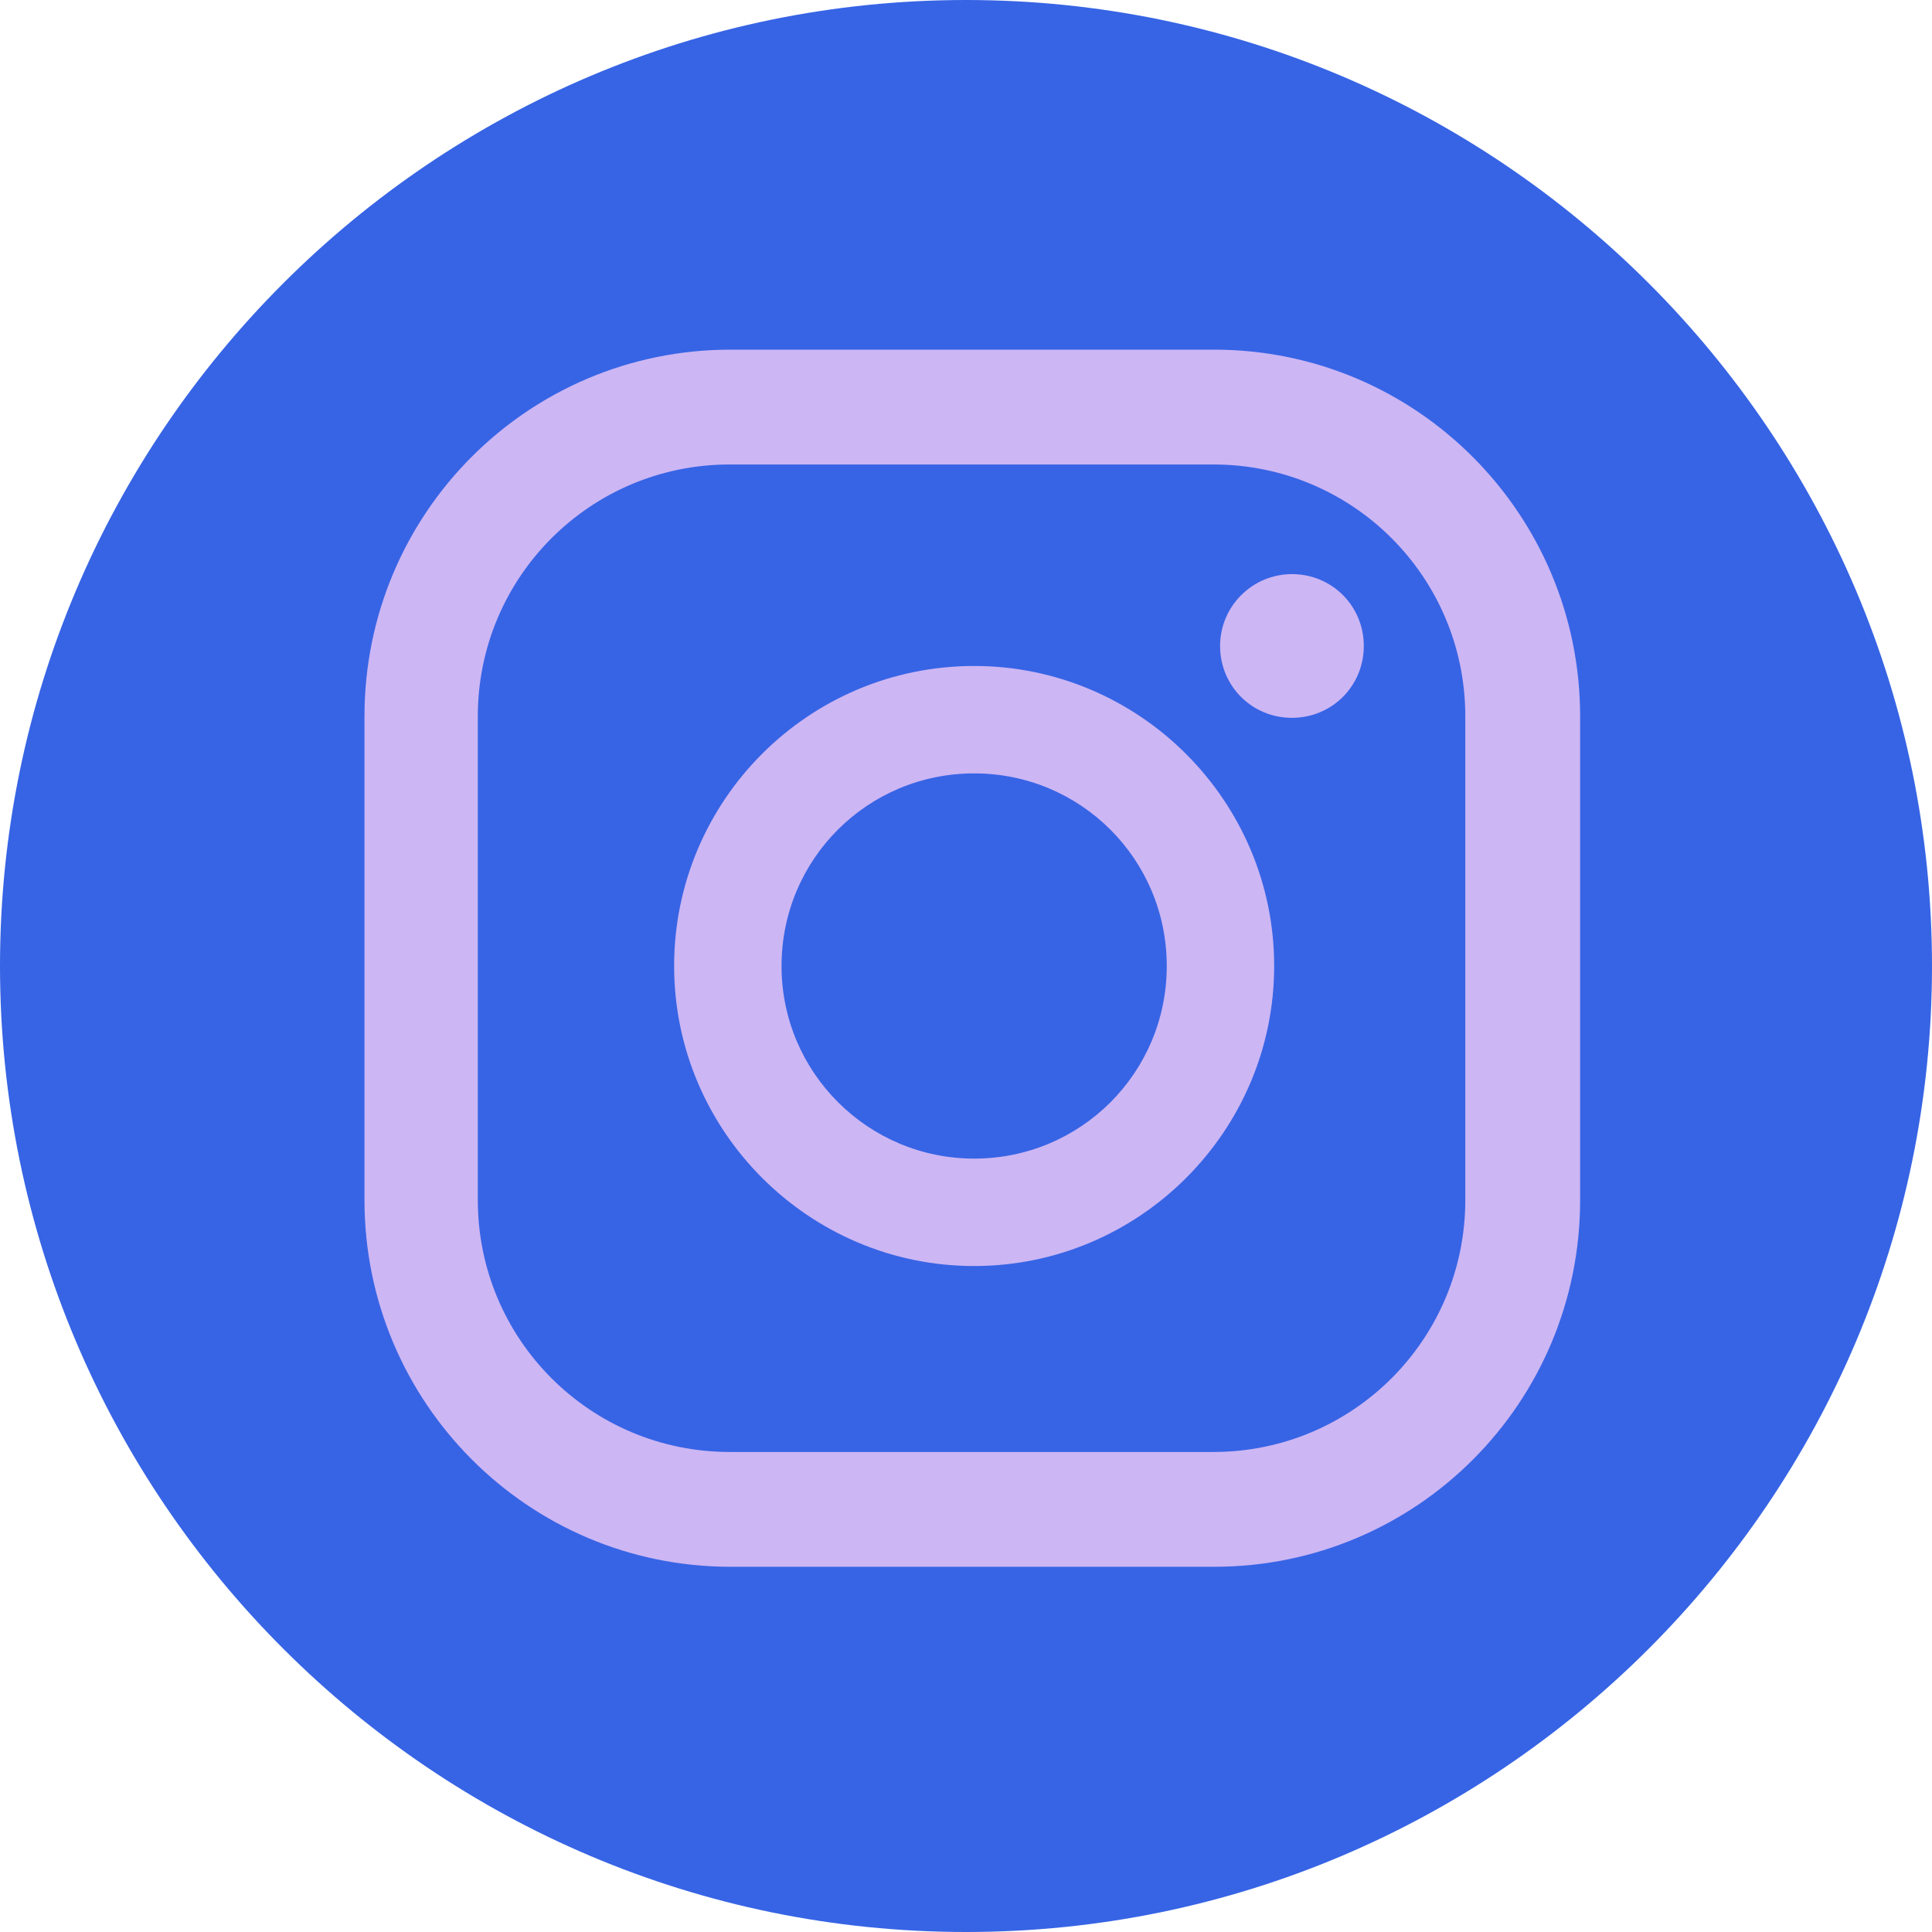 <?xml version="1.0" encoding="UTF-8"?><svg id="Layer_1" xmlns="http://www.w3.org/2000/svg" xmlns:xlink="http://www.w3.org/1999/xlink" viewBox="0 0 26.08 26.08"><defs><style>.cls-1{clip-path:url(#clippath);}.cls-2{fill:none;}.cls-2,.cls-3,.cls-4{stroke-width:0px;}.cls-3{fill:#ccb6f4;}.cls-4{fill:#3764e5;}</style><clipPath id="clippath"><rect class="cls-2" width="26.08" height="26.08"/></clipPath></defs><g class="cls-1"><path class="cls-3" d="M24.46,12.93c0,6.31-5.11,11.42-11.42,11.42S1.61,19.24,1.61,12.93,6.72,1.51,13.03,1.51s11.42,5.11,11.42,11.42"/><path class="cls-4" d="M19.78,16.2c0,1.88-1.52,3.4-3.4,3.4h-6.53c-1.88,0-3.4-1.52-3.4-3.4v-6.53c0-1.88,1.52-3.4,3.4-3.4h6.53c1.88,0,3.4,1.52,3.4,3.4v6.53ZM21.33,9.67c0-2.73-2.21-4.95-4.94-4.95h-6.53c-2.73,0-4.94,2.21-4.94,4.95v6.53c0,2.73,2.21,4.95,4.94,4.95h6.53c2.73,0,4.94-2.21,4.94-4.95v-6.53ZM13.15,15.64c-1.43,0-2.6-1.16-2.6-2.6s1.16-2.6,2.6-2.6,2.6,1.16,2.6,2.6-1.16,2.6-2.6,2.6M13.15,8.99c-2.24,0-4.05,1.82-4.05,4.05s1.82,4.05,4.05,4.05,4.05-1.82,4.05-4.05-1.82-4.05-4.05-4.05M17.44,7.75c-.53,0-.97.43-.97.97s.43.97.97.97.97-.43.97-.97-.43-.97-.97-.97M13.04,26.08C5.85,26.08,0,20.23,0,13.04S5.85,0,13.04,0s13.04,5.85,13.04,13.04-5.85,13.04-13.04,13.04"/></g></svg>